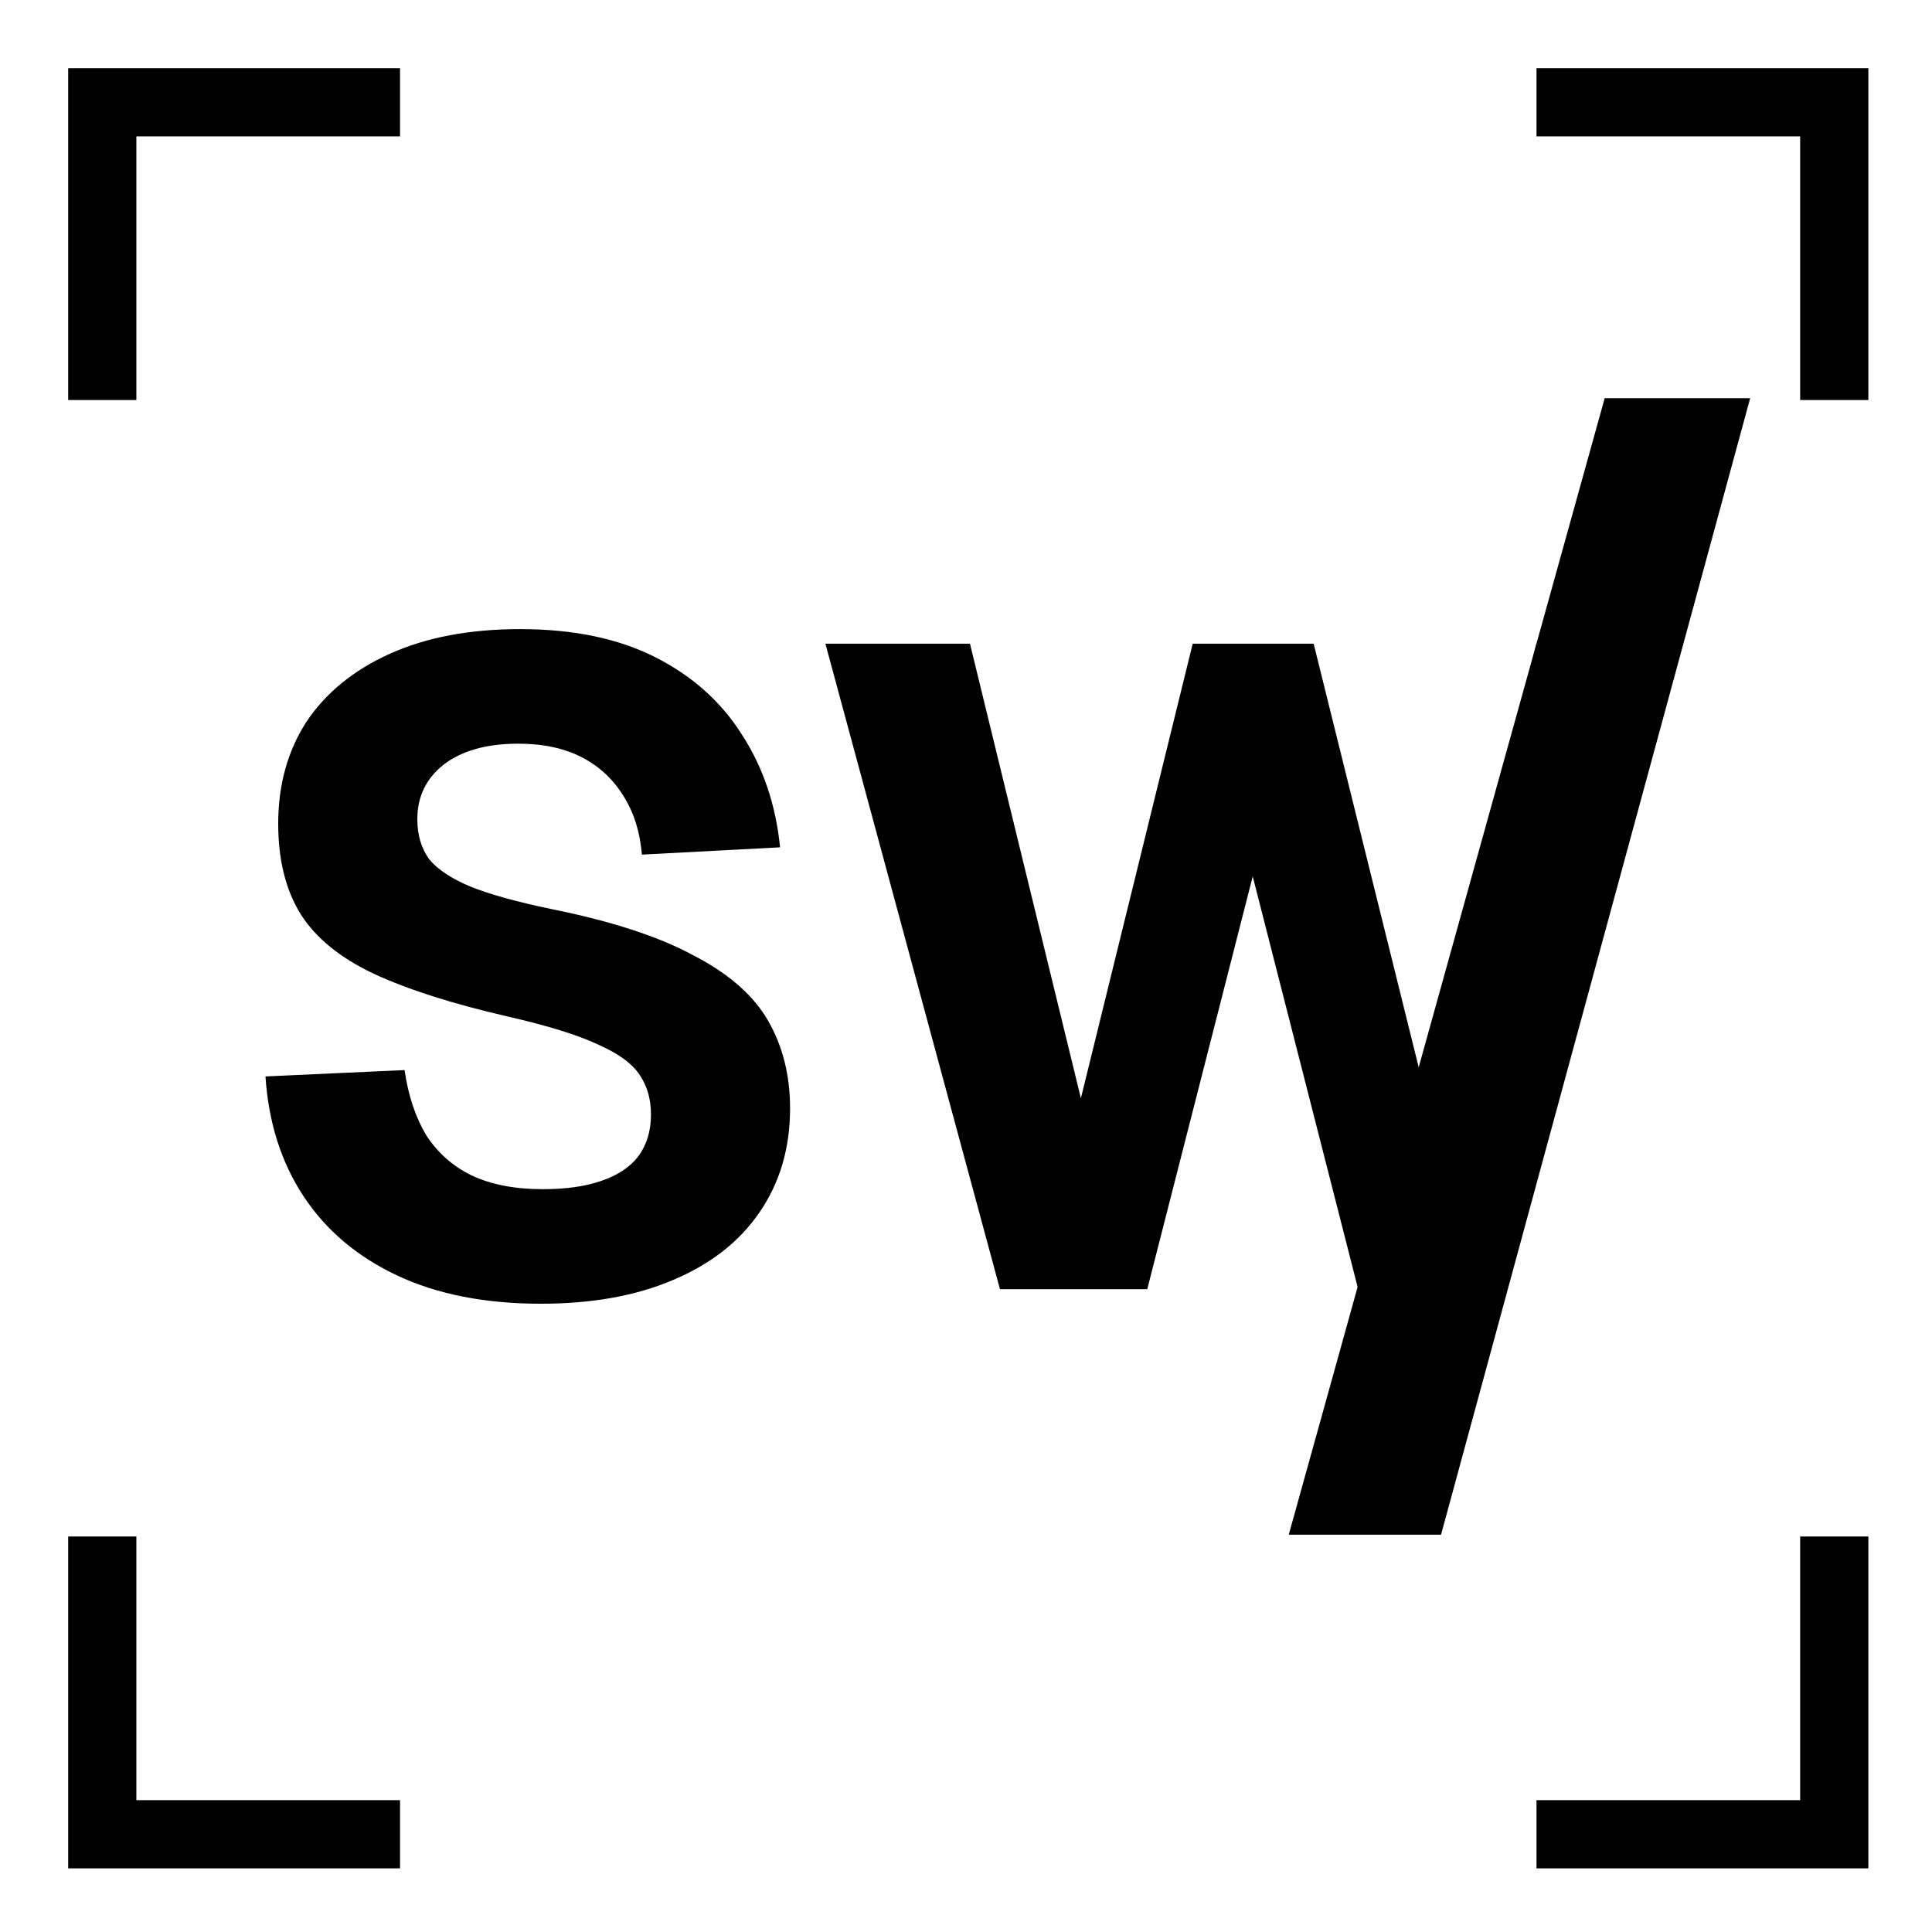 <svg width="425" height="425" viewBox="0 0 425 425" fill="none" xmlns="http://www.w3.org/2000/svg">
<rect width="425" height="425" fill="white"/>
<path d="M119 286.794C106.733 286.794 96.2 284.727 87.4 280.594C78.6 276.46 71.733 270.66 66.8 263.194C61.867 255.727 59.067 246.927 58.4 236.794L89 235.394C89.8 240.994 91.4 245.794 93.8 249.794C96.333 253.66 99.667 256.594 103.8 258.594C108.067 260.594 113.267 261.594 119.4 261.594C124.467 261.594 128.733 260.994 132.2 259.794C135.8 258.594 138.533 256.794 140.4 254.394C142.267 251.86 143.2 248.794 143.2 245.194C143.2 241.86 142.4 238.994 140.8 236.594C139.2 234.06 136.133 231.794 131.6 229.794C127.067 227.66 120.4 225.594 111.6 223.594C99.467 220.794 89.667 217.66 82.2 214.194C74.867 210.727 69.533 206.394 66.2 201.194C62.867 195.86 61.2 189.194 61.2 181.194C61.2 172.66 63.267 165.194 67.4 158.794C71.667 152.394 77.8 147.394 85.8 143.794C93.8 140.194 103.333 138.394 114.4 138.394C126.133 138.394 136.067 140.46 144.2 144.594C152.333 148.727 158.667 154.394 163.2 161.594C167.867 168.794 170.667 177.06 171.6 186.394L141.2 187.994C140.8 183.06 139.467 178.794 137.2 175.194C134.933 171.46 131.867 168.594 128 166.594C124.133 164.594 119.467 163.594 114 163.594C107.067 163.594 101.6 165.127 97.6 168.194C93.733 171.26 91.8 175.26 91.8 180.194C91.8 183.66 92.667 186.594 94.4 188.994C96.267 191.26 99.267 193.26 103.4 194.994C107.667 196.727 113.667 198.394 121.4 199.994C134.6 202.66 145 206.06 152.6 210.194C160.333 214.194 165.8 218.994 169 224.594C172.2 230.194 173.8 236.594 173.8 243.794C173.8 252.594 171.533 260.26 167 266.794C162.6 273.194 156.267 278.127 148 281.594C139.867 285.06 130.2 286.794 119 286.794ZM219.972 283.594L181.572 141.594H213.372L237.772 241.594L262.372 141.594H288.972L313.772 241.594L337.972 141.594H369.772L331.572 283.594H298.772L275.572 192.794L252.372 283.594H219.972Z" fill="black"/>
<path d="M353 87.594L385 87.594L317 337.594L283.5 337.594L353 87.594Z" fill="black"/>
<path d="M88 15H15V88H30V30H88V15Z" fill="black"/>
<path d="M338 15H411V88H396V30H338V15Z" fill="black"/>
<path d="M88 411H15V338H30V396H88V411Z" fill="black"/>
<path d="M338 411H411V338H396V396H338V411Z" fill="black"/>
</svg>
